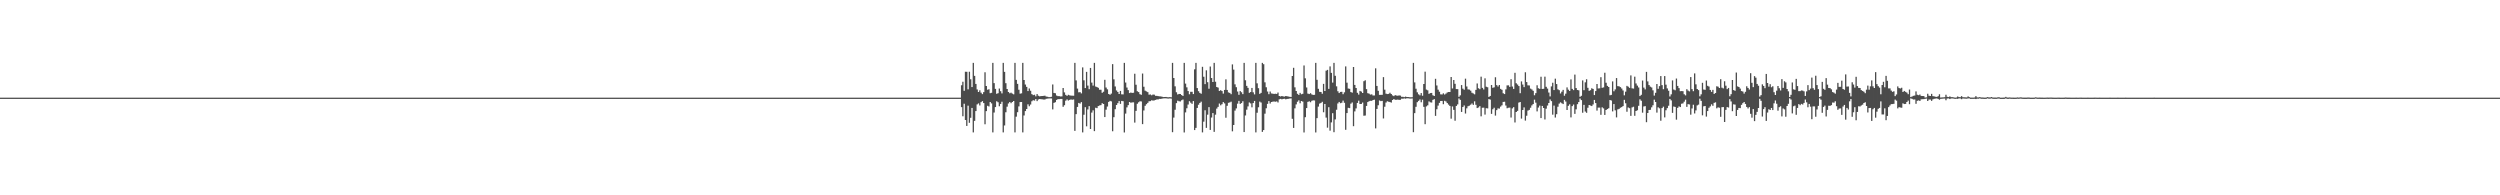 <?xml version="1.0" encoding="UTF-8"?>
<svg xmlns="http://www.w3.org/2000/svg" width="1920" height="150">
  <path d="M0 75.000h1v1.000H0zM1 75.000h1v1.000H1zM2 75.000h1v1.000H2zM3 75.000h1v1.000H3zM4 75.000h1v1.000H4zM5 75.000h1v1.000H5zM6 75.000h1v1.000H6zM7 75.000h1v1.000H7zM8 75.000h1v1.000H8zM9 75.000h1v1.000H9zM10 75.000h1v1.000H10zM11 75.000h1v1.000H11zM12 75.000h1v1.000H12zM13 75.000h1v1.000H13zM14 75.000h1v1.000H14zM15 75.000h1v1.000H15zM16 75.000h1v1.000H16zM17 75.000h1v1.000H17zM18 75.000h1v1.000H18zM19 75.000h1v1.000H19zM20 75.000h1v1.000H20zM21 75.000h1v1.000H21zM22 75.000h1v1.000H22zM23 75.000h1v1.000H23zM24 75.000h1v1.000H24zM25 75.000h1v1.000H25zM26 75.000h1v1.000H26zM27 75.000h1v1.000H27zM28 75.000h1v1.000H28zM29 75.000h1v1.000H29zM30 75.000h1v1.000H30zM31 75.000h1v1.000H31zM32 75.000h1v1.000H32zM33 75.000h1v1.000H33zM34 75.000h1v1.000H34zM35 75.000h1v1.000H35zM36 75.000h1v1.000H36zM37 75.000h1v1.000H37zM38 75.000h1v1.000H38zM39 75.000h1v1.000H39zM40 75.000h1v1.000H40zM41 75.000h1v1.000H41zM42 75.000h1v1.000H42zM43 75.000h1v1.000H43zM44 75.000h1v1.000H44zM45 75.000h1v1.000H45zM46 75.000h1v1.000H46zM47 75.000h1v1.000H47zM48 75.000h1v1.000H48zM49 75.000h1v1.000H49zM50 75.000h1v1.000H50zM51 75.000h1v1.000H51zM52 75.000h1v1.000H52zM53 75.000h1v1.000H53zM54 75.000h1v1.000H54zM55 75.000h1v1.000H55zM56 75.000h1v1.000H56zM57 75.000h1v1.000H57zM58 75.000h1v1.000H58zM59 75.000h1v1.000H59zM60 75.000h1v1.000H60zM61 75.000h1v1.000H61zM62 75.000h1v1.000H62zM63 75.000h1v1.000H63zM64 75.000h1v1.000H64zM65 75.000h1v1.000H65zM66 75.000h1v1.000H66zM67 75.000h1v1.000H67zM68 75.000h1v1.000H68zM69 75.000h1v1.000H69zM70 75.000h1v1.000H70zM71 75.000h1v1.000H71zM72 75.000h1v1.000H72zM73 75.000h1v1.000H73zM74 75.000h1v1.000H74zM75 75.000h1v1.000H75zM76 75.000h1v1.000H76zM77 75.000h1v1.000H77zM78 75.000h1v1.000H78zM79 75.000h1v1.000H79zM80 75.000h1v1.000H80zM81 75.000h1v1.000H81zM82 75.000h1v1.000H82zM83 75.000h1v1.000H83zM84 75.000h1v1.000H84zM85 75.000h1v1.000H85zM86 75.000h1v1.000H86zM87 75.000h1v1.000H87zM88 75.000h1v1.000H88zM89 75.000h1v1.000H89zM90 75.000h1v1.000H90zM91 75.000h1v1.000H91zM92 75.000h1v1.000H92zM93 75.000h1v1.000H93zM94 75.000h1v1.000H94zM95 75.000h1v1.000H95zM96 75.000h1v1.000H96zM97 75.000h1v1.000H97zM98 75.000h1v1.000H98zM99 75.000h1v1.000H99zM100 75.000h1v1.000H100zM101 75.000h1v1.000H101zM102 75.000h1v1.000H102zM103 75.000h1v1.000H103zM104 75.000h1v1.000H104zM105 75.000h1v1.000H105zM106 75.000h1v1.000H106zM107 75.000h1v1.000H107zM108 75.000h1v1.000H108zM109 75.000h1v1.000H109zM110 75.000h1v1.000H110zM111 75.000h1v1.000H111zM112 75.000h1v1.000H112zM113 75.000h1v1.000H113zM114 75.000h1v1.000H114zM115 75.000h1v1.000H115zM116 75.000h1v1.000H116zM117 75.000h1v1.000H117zM118 75.000h1v1.000H118zM119 75.000h1v1.000H119zM120 75.000h1v1.000H120zM121 75.000h1v1.000H121zM122 75.000h1v1.000H122zM123 75.000h1v1.000H123zM124 75.000h1v1.000H124zM125 75.000h1v1.000H125zM126 75.000h1v1.000H126zM127 75.000h1v1.000H127zM128 75.000h1v1.000H128zM129 75.000h1v1.000H129zM130 75.000h1v1.000H130zM131 75.000h1v1.000H131zM132 75.000h1v1.000H132zM133 75.000h1v1.000H133zM134 75.000h1v1.000H134zM135 75.000h1v1.000H135zM136 75.000h1v1.000H136zM137 75.000h1v1.000H137zM138 75.000h1v1.000H138zM139 75.000h1v1.000H139zM140 75.000h1v1.000H140zM141 75.000h1v1.000H141zM142 75.000h1v1.000H142zM143 75.000h1v1.000H143zM144 75.000h1v1.000H144zM145 75.000h1v1.000H145zM146 75.000h1v1.000H146zM147 75.000h1v1.000H147zM148 75.000h1v1.000H148zM149 75.000h1v1.000H149zM150 75.000h1v1.000H150zM151 75.000h1v1.000H151zM152 75.000h1v1.000H152zM153 75.000h1v1.000H153zM154 75.000h1v1.000H154zM155 75.000h1v1.000H155zM156 75.000h1v1.000H156zM157 75.000h1v1.000H157zM158 75.000h1v1.000H158zM159 75.000h1v1.000H159zM160 75.000h1v1.000H160zM161 75.000h1v1.000H161zM162 75.000h1v1.000H162zM163 75.000h1v1.000H163zM164 75.000h1v1.000H164zM165 75.000h1v1.000H165zM166 75.000h1v1.000H166zM167 75.000h1v1.000H167zM168 75.000h1v1.000H168zM169 75.000h1v1.000H169zM170 75.000h1v1.000H170zM171 75.000h1v1.000H171zM172 75.000h1v1.000H172zM173 75.000h1v1.000H173zM174 75.000h1v1.000H174zM175 75.000h1v1.000H175zM176 75.000h1v1.000H176zM177 75.000h1v1.000H177zM178 75.000h1v1.000H178zM179 75.000h1v1.000H179zM180 75.000h1v1.000H180zM181 75.000h1v1.000H181zM182 75.000h1v1.000H182zM183 75.000h1v1.000H183zM184 75.000h1v1.000H184zM185 75.000h1v1.000H185zM186 75.000h1v1.000H186zM187 75.000h1v1.000H187zM188 75.000h1v1.000H188zM189 75.000h1v1.000H189zM190 75.000h1v1.000H190zM191 75.000h1v1.000H191zM192 75.000h1v1.000H192zM193 75.000h1v1.000H193zM194 75.000h1v1.000H194zM195 75.000h1v1.000H195zM196 75.000h1v1.000H196zM197 75.000h1v1.000H197zM198 75.000h1v1.000H198zM199 75.000h1v1.000H199zM200 75.000h1v1.000H200zM201 75.000h1v1.000H201zM202 75.000h1v1.000H202zM203 75.000h1v1.000H203zM204 75.000h1v1.000H204zM205 75.000h1v1.000H205zM206 75.000h1v1.000H206zM207 75.000h1v1.000H207zM208 75.000h1v1.000H208zM209 75.000h1v1.000H209zM210 75.000h1v1.000H210zM211 75.000h1v1.000H211zM212 75.000h1v1.000H212zM213 75.000h1v1.000H213zM214 75.000h1v1.000H214zM215 75.000h1v1.000H215zM216 75.000h1v1.000H216zM217 75.000h1v1.000H217zM218 75.000h1v1.000H218zM219 75.000h1v1.000H219zM220 75.000h1v1.000H220zM221 75.000h1v1.000H221zM222 75.000h1v1.000H222zM223 75.000h1v1.000H223zM224 75.000h1v1.000H224zM225 75.000h1v1.000H225zM226 75.000h1v1.000H226zM227 75.000h1v1.000H227zM228 75.000h1v1.000H228zM229 75.000h1v1.000H229zM230 75.000h1v1.000H230zM231 75.000h1v1.000H231zM232 75.000h1v1.000H232zM233 75.000h1v1.000H233zM234 75.000h1v1.000H234zM235 75.000h1v1.000H235zM236 75.000h1v1.000H236zM237 75.000h1v1.000H237zM238 75.000h1v1.000H238zM239 75.000h1v1.000H239zM240 75.000h1v1.000H240zM241 75.000h1v1.000H241zM242 75.000h1v1.000H242zM243 75.000h1v1.000H243zM244 75.000h1v1.000H244zM245 75.000h1v1.000H245zM246 75.000h1v1.000H246zM247 75.000h1v1.000H247zM248 75.000h1v1.000H248zM249 75.000h1v1.000H249zM250 75.000h1v1.000H250zM251 75.000h1v1.000H251zM252 75.000h1v1.000H252zM253 75.000h1v1.000H253zM254 75.000h1v1.000H254zM255 75.000h1v1.000H255zM256 75.000h1v1.000H256zM257 75.000h1v1.000H257zM258 75.000h1v1.000H258zM259 75.000h1v1.000H259zM260 75.000h1v1.000H260zM261 75.000h1v1.000H261zM262 75.000h1v1.000H262zM263 75.000h1v1.000H263zM264 75.000h1v1.000H264zM265 75.000h1v1.000H265zM266 75.000h1v1.000H266zM267 75.000h1v1.000H267zM268 75.000h1v1.000H268zM269 75.000h1v1.000H269zM270 75.000h1v1.000H270zM271 75.000h1v1.000H271zM272 75.000h1v1.000H272zM273 75.000h1v1.000H273zM274 75.000h1v1.000H274zM275 75.000h1v1.000H275zM276 75.000h1v1.000H276zM277 75.000h1v1.000H277zM278 75.000h1v1.000H278zM279 75.000h1v1.000H279zM280 75.000h1v1.000H280zM281 75.000h1v1.000H281zM282 75.000h1v1.000H282zM283 75.000h1v1.000H283zM284 75.000h1v1.000H284zM285 75.000h1v1.000H285zM286 75.000h1v1.000H286zM287 75.000h1v1.000H287zM288 75.000h1v1.000H288zM289 75.000h1v1.000H289zM290 75.000h1v1.000H290zM291 75.000h1v1.000H291zM292 75.000h1v1.000H292zM293 75.000h1v1.000H293zM294 75.000h1v1.000H294zM295 75.000h1v1.000H295zM296 75.000h1v1.000H296zM297 75.000h1v1.000H297zM298 75.000h1v1.000H298zM299 75.000h1v1.000H299zM300 75.000h1v1.000H300zM301 75.000h1v1.000H301zM302 75.000h1v1.000H302zM303 75.000h1v1.000H303zM304 75.000h1v1.000H304zM305 75.000h1v1.000H305zM306 75.000h1v1.000H306zM307 75.000h1v1.000H307zM308 75.000h1v1.000H308zM309 75.000h1v1.000H309zM310 75.000h1v1.000H310zM311 75.000h1v1.000H311zM312 75.000h1v1.000H312zM313 75.000h1v1.000H313zM314 75.000h1v1.000H314zM315 75.000h1v1.000H315zM316 75.000h1v1.000H316zM317 75.000h1v1.000H317zM318 75.000h1v1.000H318zM319 75.000h1v1.000H319zM320 75.000h1v1.000H320zM321 75.000h1v1.000H321zM322 75.000h1v1.000H322zM323 75.000h1v1.000H323zM324 75.000h1v1.000H324zM325 75.000h1v1.000H325zM326 75.000h1v1.000H326zM327 75.000h1v1.000H327zM328 75.000h1v1.000H328zM329 75.000h1v1.000H329zM330 75.000h1v1.000H330zM331 75.000h1v1.000H331zM332 75.000h1v1.000H332zM333 75.000h1v1.000H333zM334 75.000h1v1.000H334zM335 75.000h1v1.000H335zM336 75.000h1v1.000H336zM337 75.000h1v1.000H337zM338 75.000h1v1.000H338zM339 75.000h1v1.000H339zM340 75.000h1v1.000H340zM341 75.000h1v1.000H341zM342 75.000h1v1.000H342zM343 75.000h1v1.000H343zM344 75.000h1v1.000H344zM345 75.000h1v1.000H345zM346 75.000h1v1.000H346zM347 75.000h1v1.000H347zM348 75.000h1v1.000H348zM349 75.000h1v1.000H349zM350 75.000h1v1.000H350zM351 75.000h1v1.000H351zM352 75.000h1v1.000H352zM353 75.000h1v1.000H353zM354 75.000h1v1.000H354zM355 75.000h1v1.000H355zM356 75.000h1v1.000H356zM357 75.000h1v1.000H357zM358 75.000h1v1.000H358zM359 75.000h1v1.000H359zM360 75.000h1v1.000H360zM361 75.000h1v1.000H361zM362 75.000h1v1.000H362zM363 75.000h1v1.000H363zM364 75.000h1v1.000H364zM365 75.000h1v1.000H365zM366 75.000h1v1.000H366zM367 75.000h1v1.000H367zM368 75.000h1v1.000H368zM369 75.000h1v1.000H369zM370 75.000h1v1.000H370zM371 75.000h1v1.000H371zM372 75.000h1v1.000H372zM373 75.000h1v1.000H373zM374 75.000h1v1.000H374zM375 75.000h1v1.000H375zM376 75.000h1v1.000H376zM377 75.000h1v1.000H377zM378 75.000h1v1.000H378zM379 75.000h1v1.000H379zM380 75.000h1v1.000H380zM381 75.000h1v1.000H381zM382 75.000h1v1.000H382zM383 75.000h1v1.000H383zM384 75.000h1v1.000H384zM385 75.000h1v1.000H385zM386 75.000h1v1.000H386zM387 75.000h1v1.000H387zM388 75.000h1v1.000H388zM389 75.000h1v1.000H389zM390 75.000h1v1.000H390zM391 75.000h1v1.000H391zM392 75.000h1v1.000H392zM393 75.000h1v1.000H393zM394 75.000h1v1.000H394zM395 75.000h1v1.000H395zM396 75.000h1v1.000H396zM397 75.000h1v1.000H397zM398 75.000h1v1.000H398zM399 75.000h1v1.000H399zM400 75.000h1v1.000H400zM401 75.000h1v1.000H401zM402 75.000h1v1.000H402zM403 75.000h1v1.000H403zM404 75.000h1v1.000H404zM405 75.000h1v1.000H405zM406 75.000h1v1.000H406zM407 75.000h1v1.000H407zM408 75.000h1v1.000H408zM409 75.000h1v1.000H409zM410 75.000h1v1.000H410zM411 75.000h1v1.000H411zM412 75.000h1v1.000H412zM413 75.000h1v1.000H413zM414 75.000h1v1.000H414zM415 75.000h1v1.000H415zM416 75.000h1v1.000H416zM417 75.000h1v1.000H417zM418 75.000h1v1.000H418zM419 75.000h1v1.000H419zM420 75.000h1v1.000H420zM421 75.000h1v1.000H421zM422 75.000h1v1.000H422zM423 75.000h1v1.000H423zM424 75.000h1v1.000H424zM425 75.000h1v1.000H425zM426 75.000h1v1.000H426zM427 75.000h1v1.000H427zM428 75.000h1v1.000H428zM429 75.000h1v1.000H429zM430 75.000h1v1.000H430zM431 75.000h1v1.000H431zM432 75.000h1v1.000H432zM433 75.000h1v1.000H433zM434 75.000h1v1.000H434zM435 75.000h1v1.000H435zM436 75.000h1v1.000H436zM437 75.000h1v1.000H437zM438 75.000h1v1.000H438zM439 75.000h1v1.000H439zM440 75.000h1v1.000H440zM441 75.000h1v1.000H441zM442 75.000h1v1.000H442zM443 75.000h1v1.000H443zM444 75.000h1v1.000H444zM445 75.000h1v1.000H445zM446 75.000h1v1.000H446zM447 75.000h1v1.000H447zM448 75.000h1v1.000H448zM449 75.000h1v1.000H449zM450 75.000h1v1.000H450zM451 75.000h1v1.000H451zM452 75.000h1v1.000H452zM453 75.000h1v1.000H453zM454 75.000h1v1.000H454zM455 75.000h1v1.000H455zM456 75.000h1v1.000H456zM457 75.000h1v1.000H457zM458 75.000h1v1.000H458zM459 75.000h1v1.000H459zM460 75.000h1v1.000H460zM461 75.000h1v1.000H461zM462 75.000h1v1.000H462zM463 75.000h1v1.000H463zM464 75.000h1v1.000H464zM465 75.000h1v1.000H465zM466 75.000h1v1.000H466zM467 75.000h1v1.000H467zM468 75.000h1v1.000H468zM469 75.000h1v1.000H469zM470 75.000h1v1.000H470zM471 75.000h1v1.000H471zM472 75.000h1v1.000H472zM473 75.000h1v1.000H473zM474 75.000h1v1.000H474zM475 75.000h1v1.000H475zM476 75.000h1v1.000H476zM477 75.000h1v1.000H477zM478 75.000h1v1.000H478zM479 75.000h1v1.000H479zM480 75.000h1v1.000H480zM481 75.000h1v1.000H481zM482 75.000h1v1.000H482zM483 75.000h1v1.000H483zM484 75.000h1v1.000H484zM485 75.000h1v1.000H485zM486 75.000h1v1.000H486zM487 75.000h1v1.000H487zM488 75.000h1v1.000H488zM489 75.000h1v1.000H489zM490 75.000h1v1.000H490zM491 75.000h1v1.000H491zM492 75.000h1v1.000H492zM493 75.000h1v1.000H493zM494 75.000h1v1.000H494zM495 75.000h1v1.000H495zM496 75.000h1v1.000H496zM497 75.000h1v1.000H497zM498 75.000h1v1.000H498zM499 75.000h1v1.000H499zM500 75.000h1v1.000H500zM501 75.000h1v1.000H501zM502 75.000h1v1.000H502zM503 75.000h1v1.000H503zM504 75.000h1v1.000H504zM505 75.000h1v1.000H505zM506 75.000h1v1.000H506zM507 75.000h1v1.000H507zM508 75.000h1v1.000H508zM509 75.000h1v1.000H509zM510 75.000h1v1.000H510zM511 75.000h1v1.000H511zM512 75.000h1v1.000H512zM513 75.000h1v1.000H513zM514 75.000h1v1.000H514zM515 75.000h1v1.000H515zM516 75.000h1v1.000H516zM517 75.000h1v1.000H517zM518 75.000h1v1.000H518zM519 75.000h1v1.000H519zM520 75.000h1v1.000H520zM521 75.000h1v1.000H521zM522 75.000h1v1.000H522zM523 75.000h1v1.000H523zM524 75.000h1v1.000H524zM525 75.000h1v1.000H525zM526 75.000h1v1.000H526zM527 75.000h1v1.000H527zM528 75.000h1v1.000H528zM529 75.000h1v1.000H529zM530 75.000h1v1.000H530zM531 75.000h1v1.000H531zM532 75.000h1v1.000H532zM533 75.000h1v1.000H533zM534 75.000h1v1.000H534zM535 75.000h1v1.000H535zM536 75.000h1v1.000H536zM537 75.000h1v1.000H537zM538 75.000h1v1.000H538zM539 75.000h1v1.000H539zM540 75.000h1v1.000H540zM541 75.000h1v1.000H541zM542 75.000h1v1.000H542zM543 75.000h1v1.000H543zM544 75.000h1v1.000H544zM545 75.000h1v1.000H545zM546 75.000h1v1.000H546zM547 75.000h1v1.000H547zM548 75.000h1v1.000H548zM549 75.000h1v1.000H549zM550 75.000h1v1.000H550zM551 75.000h1v1.000H551zM552 75.000h1v1.000H552zM553 75.000h1v1.000H553zM554 75.000h1v1.000H554zM555 75.000h1v1.000H555zM556 75.000h1v1.000H556zM557 75.000h1v1.000H557zM558 75.000h1v1.000H558zM559 75.000h1v1.000H559zM560 75.000h1v1.000H560zM561 75.000h1v1.000H561zM562 75.000h1v1.000H562zM563 75.000h1v1.000H563zM564 75.000h1v1.000H564zM565 75.000h1v1.000H565zM566 75.000h1v1.000H566zM567 75.000h1v1.000H567zM568 75.000h1v1.000H568zM569 75.000h1v1.000H569zM570 75.000h1v1.000H570zM571 75.000h1v1.000H571zM572 75.000h1v1.000H572zM573 75.000h1v1.000H573zM574 75.000h1v1.000H574zM575 75.000h1v1.000H575zM576 75.000h1v1.000H576zM577 75.000h1v1.000H577zM578 75.000h1v1.000H578zM579 75.000h1v1.000H579zM580 75.000h1v1.000H580zM581 75.000h1v1.000H581zM582 75.000h1v1.000H582zM583 75.000h1v1.000H583zM584 75.000h1v1.000H584zM585 75.000h1v1.000H585zM586 75.000h1v1.000H586zM587 75.000h1v1.000H587zM588 75.000h1v1.000H588zM589 75.000h1v1.000H589zM590 75.000h1v1.000H590zM591 75.000h1v1.000H591zM592 75.000h1v1.000H592zM593 75.000h1v1.000H593zM594 75.000h1v1.000H594zM595 75.000h1v1.000H595zM596 75.000h1v1.000H596zM597 75.000h1v1.000H597zM598 75.000h1v1.000H598zM599 75.000h1v1.000H599zM600 75.000h1v1.000H600zM601 75.000h1v1.000H601zM602 75.000h1v1.000H602zM603 75.000h1v1.000H603zM604 75.000h1v1.000H604zM605 75.000h1v1.000H605zM606 75.000h1v1.000H606zM607 75.000h1v1.000H607zM608 75.000h1v1.000H608zM609 75.000h1v1.000H609zM610 75.000h1v1.000H610zM611 75.000h1v1.000H611zM612 75.000h1v1.000H612zM613 75.000h1v1.000H613zM614 75.000h1v1.000H614zM615 75.000h1v1.000H615zM616 75.000h1v1.000H616zM617 75.000h1v1.000H617zM618 75.000h1v1.000H618zM619 75.000h1v1.000H619zM620 75.000h1v1.000H620zM621 75.000h1v1.000H621zM622 75.000h1v1.000H622zM623 75.000h1v1.000H623zM624 75.000h1v1.000H624zM625 75.000h1v1.000H625zM626 75.000h1v1.000H626zM627 75.000h1v1.000H627zM628 75.000h1v1.000H628zM629 75.000h1v1.000H629zM630 75.000h1v1.000H630zM631 75.000h1v1.000H631zM632 75.000h1v1.000H632zM633 75.000h1v1.000H633zM634 75.000h1v1.000H634zM635 75.000h1v1.000H635zM636 75.000h1v1.000H636zM637 75.000h1v1.000H637zM638 75.000h1v1.000H638zM639 75.000h1v1.000H639zM640 75.000h1v1.000H640zM641 75.000h1v1.000H641zM642 75.000h1v1.000H642zM643 75.000h1v1.000H643zM644 75.000h1v1.000H644zM645 75.000h1v1.000H645zM646 75.000h1v1.000H646zM647 75.000h1v1.000H647zM648 75.000h1v1.000H648zM649 75.000h1v1.000H649zM650 75.000h1v1.000H650zM651 75.000h1v1.000H651zM652 75.000h1v1.000H652zM653 75.000h1v1.000H653zM654 75.000h1v1.000H654zM655 75.000h1v1.000H655zM656 75.000h1v1.000H656zM657 75.000h1v1.000H657zM658 75.000h1v1.000H658zM659 75.000h1v1.000H659zM660 75.000h1v1.000H660zM661 75.000h1v1.000H661zM662 75.000h1v1.000H662zM663 75.000h1v1.000H663zM664 75.000h1v1.000H664zM665 75.000h1v1.000H665zM666 75.000h1v1.000H666zM667 75.000h1v1.000H667zM668 75.000h1v1.000H668zM669 75.000h1v1.000H669zM670 75.000h1v1.000H670zM671 75.000h1v1.000H671zM672 75.000h1v1.000H672zM673 75.000h1v1.000H673zM674 75.000h1v1.000H674zM675 75.000h1v1.000H675zM676 75.000h1v1.000H676zM677 75.000h1v1.000H677zM678 75.000h1v1.000H678zM679 75.000h1v1.000H679zM680 75.000h1v1.000H680zM681 75.000h1v1.000H681zM682 75.000h1v1.000H682zM683 75.000h1v1.000H683zM684 75.000h1v1.000H684zM685 75.000h1v1.000H685zM686 75.000h1v1.000H686zM687 75.000h1v1.000H687zM688 75.000h1v1.000H688zM689 75.000h1v1.000H689zM690 75.000h1v1.000H690zM691 75.000h1v1.000H691zM692 75.000h1v1.000H692zM693 75.000h1v1.000H693zM694 75.000h1v1.000H694zM695 75.000h1v1.000H695zM696 75.000h1v1.000H696zM697 75.000h1v1.000H697zM698 75.000h1v1.000H698zM699 75.000h1v1.000H699zM700 75.000h1v1.000H700zM701 75.000h1v1.000H701zM702 75.000h1v1.000H702zM703 75.000h1v1.000H703zM704 75.000h1v1.000H704zM705 75.000h1v1.000H705zM706 75.000h1v1.000H706zM707 75.000h1v1.000H707zM708 75.000h1v1.000H708zM709 75.000h1v1.000H709zM710 75.000h1v1.000H710zM711 75.000h1v1.000H711zM712 75.000h1v1.000H712zM713 75.000h1v1.000H713zM714 75.000h1v1.000H714zM715 75.000h1v1.000H715zM716 75.000h1v1.000H716zM717 75.000h1v1.000H717zM718 75.000h1v1.000H718zM719 75.000h1v1.000H719zM720 75.000h1v1.000H720zM721 75.000h1v1.000H721zM722 75.000h1v1.000H722zM723 75.000h1v1.000H723zM724 75.000h1v1.000H724zM725 75.000h1v1.000H725zM726 75.000h1v1.000H726zM727 75.000h1v1.000H727zM728 75.000h1v1.000H728zM729 75.000h1v1.000H729zM730 75.000h1v1.000H730zM731 75.000h1v1.000H731zM732 75.000h1v1.000H732zM733 75.000h1v1.000H733zM734 75.000h1v1.000H734zM735 75.000h1v1.000H735zM736 75.000h1v1.000H736zM737 75.000h1v1.000H737zM738 65.506h1v16.794H738zM739 62.791h1v26.503H739zM740 69.715h1v9.950H740zM741 55.099h1v37.078H741zM742 55.118h1v41.609H742zM743 68.627h1v12.538H743zM744 55.104h1v39.207H744zM745 60.863h1v29.611H745zM746 66.854h1v16.043H746zM747 48.293h1v53.409H747zM748 58.284h1v34.565H748zM749 64.442h1v20.872H749zM750 68.725h1v11.474H750zM751 70.639h1v8.794H751zM752 69.365h1v11.649H752zM753 71.152h1v7.311H753zM754 72.289h1v5.404H754zM755 70.739h1v8.436H755zM756 55.476h1v39.947H756zM757 66.069h1v19.305H757zM758 68.910h1v12.365H758zM759 68.565h1v13.183H759zM760 71.553h1v6.778H760zM761 71.278h1v8.154H761zM762 48.293h1v53.414H762zM763 63.859h1v22.553H763zM764 68.231h1v14.014H764zM765 72.052h1v5.729H765zM766 71.600h1v6.943H766zM767 67.987h1v13.637H767zM768 70.031h1v9.800H768zM769 71.720h1v6.434H769zM770 48.295h1v53.402H770zM771 55.180h1v41.186H771zM772 63.881h1v22.335H772zM773 68.338h1v13.597H773zM774 70.638h1v8.809H774zM775 71.612h1v6.723H775zM776 71.162h1v8.076H776zM777 71.869h1v6.460H777zM778 72.434h1v5.154H778zM779 48.302h1v53.397H779zM780 61.355h1v28.234H780zM781 64.421h1v21.757H781zM782 68.907h1v12.799H782zM783 71.942h1v6.421H783zM784 71.659h1v6.700H784zM785 48.293h1v53.404H785zM786 61.454h1v27.212H786zM787 64.912h1v20.391H787zM788 66.735h1v16.976H788zM789 69.956h1v10.162H789zM790 67.923h1v13.696H790zM791 69.709h1v10.554H791zM792 72.308h1v5.487H792zM793 73.066h1v3.865H793zM794 72.765h1v4.502H794zM795 73.982h1v2.101H795zM796 72.239h1v5.426H796zM797 73.533h1v2.856H797zM798 73.962h1v2.054H798zM799 73.797h1v2.397H799zM800 73.736h1v2.526H800zM801 73.611h1v2.807H801zM802 73.465h1v2.994H802zM803 74.129h1v1.738H803zM804 74.267h1v1.478H804zM805 74.617h1v1.000H805zM806 74.594h1v1.000H806zM807 74.368h1v1.241H807zM808 64.856h1v19.147H808zM809 71.389h1v7.589H809zM810 71.640h1v6.863H810zM811 73.381h1v3.391H811zM812 73.849h1v2.287H812zM813 73.807h1v2.348H813zM814 74.092h1v1.911H814zM815 74.016h1v1.970H815zM816 67.592h1v14.424H816zM817 70.976h1v9.804H817zM818 72.844h1v4.450H818zM819 73.610h1v2.715H819zM820 72.813h1v4.413H820zM821 73.226h1v3.454H821zM822 73.428h1v2.976H822zM823 73.478h1v3.111H823zM824 73.521h1v2.890H824zM825 48.293h1v52.237H825zM826 61.760h1v25.882H826zM827 68.027h1v14.116H827zM828 70.927h1v8.145H828zM829 70.734h1v8.817H829zM830 71.753h1v6.688H830zM831 51.769h1v49.939H831zM832 61.670h1v26.435H832zM833 67.614h1v14.730H833zM834 55.191h1v41.807H834zM835 65.731h1v18.328H835zM836 68.506h1v13.023H836zM837 52.193h1v46.894H837zM838 63.417h1v23.079H838zM839 65.741h1v18.975H839zM840 48.299h1v52.418H840zM841 66.459h1v16.273H841zM842 66.872h1v16.149H842zM843 67.454h1v14.000H843zM844 68.927h1v12.080H844zM845 68.921h1v11.827H845zM846 71.256h1v8.000H846zM847 70.429h1v9.438H847zM848 61.268h1v28.628H848zM849 67.217h1v16.998H849zM850 68.591h1v13.236H850zM851 72.215h1v6.075H851zM852 72.744h1v4.732H852zM853 71.869h1v6.026H853zM854 49.268h1v51.545H854zM855 60.906h1v29.120H855zM856 66.427h1v17.423H856zM857 69.480h1v11.156H857zM858 70.609h1v8.626H858zM859 72.194h1v5.421H859zM860 69.835h1v9.946H860zM861 72.429h1v5.063H861zM862 72.481h1v5.227H862zM863 48.293h1v53.418H863zM864 63.372h1v23.881H864zM865 67.205h1v15.277H865zM866 69.217h1v11.526H866zM867 71.478h1v6.876H867zM868 71.072h1v7.843H868zM869 71.358h1v7.303H869zM870 71.205h1v7.396H870zM871 56.629h1v37.545H871zM872 65.088h1v20.068H872zM873 70.090h1v9.597H873zM874 70.732h1v7.815H874zM875 72.325h1v5.423H875zM876 72.791h1v5.158H876zM877 56.448h1v38.891H877zM878 66.617h1v18.222H878zM879 69.610h1v11.646H879zM880 70.189h1v9.835H880zM881 70.767h1v8.248H881zM882 72.693h1v5.072H882zM883 72.537h1v5.132H883zM884 73.184h1v3.815H884zM885 72.579h1v4.690H885zM886 72.718h1v4.364H886zM887 73.568h1v3.171H887zM888 73.620h1v2.721H888zM889 73.817h1v2.536H889zM890 73.967h1v1.960H890zM891 74.023h1v1.941H891zM892 74.285h1v1.448H892zM893 74.553h1v1.000H893zM894 74.510h1v1.000H894zM895 74.461h1v1.038H895zM896 74.667h1v1.000H896zM897 74.724h1v1.000H897zM898 74.569h1v1.000H898zM899 74.707h1v1.000H899zM900 48.296h1v53.210H900zM901 59.886h1v30.428H901zM902 66.288h1v17.968H902zM903 70.860h1v8.322H903zM904 72.542h1v4.790H904zM905 72.164h1v5.608H905zM906 72.212h1v5.733H906zM907 73.034h1v3.984H907zM908 73.664h1v2.762H908zM909 48.291h1v53.420H909zM910 64.219h1v22.122H910zM911 67.067h1v16.095H911zM912 69.917h1v10.388H912zM913 72.382h1v5.326H913zM914 70.528h1v8.345H914zM915 70.485h1v9.281H915zM916 72.243h1v5.386H916zM917 53.256h1v46.653H917zM918 48.294h1v49.922H918zM919 67.617h1v15.291H919zM920 70.055h1v10.374H920zM921 71.302h1v7.740H921zM922 71.969h1v6.117H922zM923 51.286h1v50.420H923zM924 58.953h1v34.504H924zM925 64.635h1v20.036H925zM926 54.033h1v44.176H926zM927 63.105h1v24.979H927zM928 68.131h1v14.142H928zM929 51.107h1v48.662H929zM930 59.895h1v30.367H930zM931 63.001h1v23.817H931zM932 48.287h1v53.000H932zM933 62.793h1v25.286H933zM934 66.831h1v16.600H934zM935 67.254h1v14.808H935zM936 69.821h1v9.682H936zM937 69.266h1v11.654H937zM938 69.946h1v10.061H938zM939 71.867h1v6.545H939zM940 69.090h1v10.331H940zM941 60.934h1v29.479H941zM942 69.081h1v12.156H942zM943 70.981h1v7.946H943zM944 71.393h1v7.260H944zM945 72.362h1v5.730H945zM946 49.473h1v51.380H946zM947 53.466h1v42.544H947zM948 64.779h1v20.188H948zM949 66.994h1v16.280H949zM950 70.300h1v9.304H950zM951 72.786h1v4.681H951zM952 69.917h1v9.904H952zM953 70.882h1v8.270H953zM954 72.291h1v5.478H954zM955 48.297h1v53.122H955zM956 61.654h1v27.042H956zM957 65.939h1v18.309H957zM958 67.507h1v14.197H958zM959 71.257h1v7.430H959zM960 70.710h1v8.711H960zM961 67.524h1v14.916H961zM962 70.908h1v8.246H962zM963 72.508h1v4.995H963zM964 48.293h1v53.411H964zM965 63.998h1v22.606H965zM966 67.747h1v14.637H966zM967 72.087h1v5.957H967zM968 71.309h1v7.446H968zM969 48.293h1v52.968H969zM970 49.325h1v50.576H970zM971 63.213h1v24.064H971zM972 67.038h1v16.119H972zM973 70.275h1v9.483H973zM974 72.333h1v5.273H974zM975 70.320h1v9.183H975zM976 71.782h1v6.544H976zM977 71.926h1v6.154H977zM978 72.159h1v5.765H978zM979 71.977h1v6.145H979zM980 72.135h1v5.744H980zM981 71.055h1v7.638H981zM982 73.723h1v2.580H982zM983 74.084h1v1.839H983zM984 73.739h1v2.546H984zM985 74.022h1v1.979H985zM986 74.184h1v1.643H986zM987 73.750h1v2.523H987zM988 73.954h1v2.049H988zM989 74.137h1v1.727H989zM990 74.322h1v1.355H990zM991 74.434h1v1.133H991zM992 58.389h1v32.875H992zM993 52.051h1v46.200H993zM994 67.062h1v16.142H994zM995 69.864h1v10.313H995zM996 72.053h1v6.078H996zM997 72.918h1v4.141H997zM998 71.301h1v8.024H998zM999 72.397h1v5.190H999zM1000 72.022h1v6.004H1000zM1001 50.252h1v51.458H1001zM1002 60.146h1v29.862H1002zM1003 67.198h1v15.820H1003zM1004 71.886h1v6.363H1004zM1005 72.262h1v5.507H1005zM1006 71.573h1v6.976H1006zM1007 72.507h1v4.896H1007zM1008 72.934h1v4.132H1008zM1009 72.821h1v4.343H1009zM1010 48.299h1v53.409H1010zM1011 61.290h1v29.430H1011zM1012 68.218h1v13.669H1012zM1013 70.494h1v9.049H1013zM1014 70.679h1v8.374H1014zM1015 71.970h1v6.189H1015zM1016 64.399h1v21.843H1016zM1017 69.913h1v9.958H1017zM1018 54.274h1v36.031H1018zM1019 53.649h1v44.375H1019zM1020 68.242h1v14.069H1020zM1021 51.019h1v49.315H1021zM1022 55.957h1v38.043H1022zM1023 63.460h1v23.479H1023zM1024 48.286h1v53.239H1024zM1025 58.210h1v33.507H1025zM1026 66.300h1v17.994H1026zM1027 70.084h1v9.403H1027zM1028 71.457h1v6.842H1028zM1029 70.619h1v8.645H1029zM1030 70.494h1v8.419H1030zM1031 72.361h1v4.910H1031zM1032 70.887h1v8.078H1032zM1033 50.982h1v48.708H1033zM1034 63.485h1v23.354H1034zM1035 67.971h1v14.810H1035zM1036 68.205h1v14.828H1036zM1037 70.731h1v8.877H1037zM1038 71.187h1v7.526H1038zM1039 51.439h1v45.460H1039zM1040 65.205h1v20.330H1040zM1041 67.570h1v15.703H1041zM1042 71.293h1v7.745H1042zM1043 72.647h1v4.675H1043zM1044 69.836h1v10.039H1044zM1045 70.330h1v9.490H1045zM1046 71.411h1v7.316H1046zM1047 62.351h1v26.546H1047zM1048 61.625h1v27.121H1048zM1049 68.462h1v12.894H1049zM1050 71.583h1v6.794H1050zM1051 71.949h1v5.771H1051zM1052 72.666h1v4.759H1052zM1053 72.444h1v5.017H1053zM1054 73.320h1v3.486H1054zM1055 73.322h1v3.217H1055zM1056 52.457h1v46.165H1056zM1057 65.987h1v17.654H1057zM1058 69.716h1v11.129H1058zM1059 72.844h1v4.328H1059zM1060 72.833h1v4.824H1060zM1061 72.814h1v4.660H1061zM1062 59.214h1v31.775H1062zM1063 68.845h1v13.148H1063zM1064 71.949h1v6.785H1064zM1065 72.250h1v5.528H1065zM1066 72.070h1v6.080H1066zM1067 71.223h1v7.148H1067zM1068 72.171h1v6.644H1068zM1069 73.283h1v3.513H1069zM1070 73.832h1v2.274H1070zM1071 73.069h1v3.590H1071zM1072 73.385h1v3.263H1072zM1073 73.530h1v2.957H1073zM1074 73.261h1v3.423H1074zM1075 73.406h1v3.217H1075zM1076 74.335h1v1.431H1076zM1077 74.336h1v1.479H1077zM1078 74.584h1v1.000H1078zM1079 74.185h1v1.575H1079zM1080 74.481h1v1.000H1080zM1081 74.497h1v1.000H1081zM1082 74.667h1v1.000H1082zM1083 74.717h1v1.000H1083zM1084 74.636h1v1.000H1084zM1085 48.293h1v53.233H1085zM1086 63.280h1v23.623H1086zM1087 68.156h1v13.842H1087zM1088 70.921h1v7.584H1088zM1089 72.466h1v5.021H1089zM1090 73.201h1v3.208H1090zM1091 71.467h1v7.085H1091zM1092 73.546h1v2.977H1092zM1093 64.508h1v17.540H1093zM1094 55.060h1v40.339H1094zM1095 68.835h1v12.892H1095zM1096 69.389h1v11.484H1096zM1097 72.067h1v5.783H1097zM1098 71.451h1v7.161H1098zM1099 71.352h1v7.379H1099zM1100 73.156h1v3.519H1100zM1101 73.727h1v2.418H1101zM1102 60.518h1v28.485H1102zM1103 65.633h1v18.307H1103zM1104 68.885h1v12.194H1104zM1105 70.447h1v8.543H1105zM1106 72.470h1v5.105H1106zM1107 72.540h1v5.001H1107zM1108 71.697h1v8.350H1108zM1109 72.583h1v4.842H1109zM1110 71.866h1v6.039H1110zM1111 70.995h1v8.158H1111zM1112 70.646h1v9.680H1112zM1113 70.649h1v10.684H1113zM1114 59.126h1v32.023H1114zM1115 67.947h1v13.808H1115zM1116 61.433h1v22.932H1116zM1117 64.377h1v28.325H1117zM1118 68.425h1v12.957H1118zM1119 68.433h1v11.732H1119zM1120 74.339h1v1.303H1120zM1121 73.209h1v3.476H1121zM1122 65.349h1v20.635H1122zM1123 68.082h1v14.089H1123zM1124 68.923h1v12.067H1124zM1125 60.415h1v26.767H1125zM1126 66.392h1v16.819H1126zM1127 68.675h1v12.865H1127zM1128 68.803h1v12.365H1128zM1129 69.620h1v10.741H1129zM1130 71.221h1v8.252H1130zM1131 71.758h1v8.778H1131zM1132 72.471h1v5.368H1132zM1133 69.014h1v11.482H1133zM1134 64.096h1v18.916H1134zM1135 67.769h1v14.753H1135zM1136 68.491h1v13.004H1136zM1137 58.885h1v30.475H1137zM1138 67.479h1v15.282H1138zM1139 68.686h1v14.028H1139zM1140 60.139h1v27.867H1140zM1141 66.617h1v16.476H1141zM1142 67.026h1v16.235H1142zM1143 74.435h1v1.651H1143zM1144 73.700h1v2.790H1144zM1145 65.275h1v22.185H1145zM1146 67.456h1v16.452H1146zM1147 67.065h1v15.691H1147zM1148 59.363h1v29.412H1148zM1149 65.384h1v19.220H1149zM1150 66.474h1v16.757H1150zM1151 65.265h1v18.146H1151zM1152 68.257h1v13.633H1152zM1153 68.979h1v11.922H1153zM1154 71.607h1v6.658H1154zM1155 72.261h1v5.878H1155zM1156 68.672h1v12.352H1156zM1157 65.588h1v17.579H1157zM1158 65.544h1v17.218H1158zM1159 66.694h1v15.945H1159zM1160 60.815h1v29.448H1160zM1161 66.476h1v16.757H1161zM1162 68.305h1v13.959H1162zM1163 55.918h1v38.146H1163zM1164 63.950h1v22.057H1164zM1165 64.908h1v20.216H1165zM1166 66.088h1v12.696H1166zM1167 71.589h1v6.746H1167zM1168 62.500h1v28.590H1168zM1169 64.938h1v19.532H1169zM1170 66.934h1v15.562H1170zM1171 55.508h1v37.123H1171zM1172 63.048h1v25.834H1172zM1173 65.555h1v19.381H1173zM1174 65.654h1v18.701H1174zM1175 68.060h1v14.668H1175zM1176 68.728h1v12.224H1176zM1177 69.747h1v10.201H1177zM1178 73.157h1v3.407H1178zM1179 71.531h1v7.292H1179zM1180 65.499h1v20.039H1180zM1181 67.808h1v14.780H1181zM1182 68.261h1v12.863H1182zM1183 58.944h1v31.733H1183zM1184 68.295h1v13.087H1184zM1185 68.197h1v14.724H1185zM1186 58.896h1v32.829H1186zM1187 66.663h1v16.783H1187zM1188 68.037h1v13.010H1188zM1189 71.042h1v8.071H1189zM1190 74.018h1v2.383H1190zM1191 66.329h1v11.351H1191zM1192 63.527h1v24.550H1192zM1193 69.176h1v11.903H1193zM1194 60.423h1v29.827H1194zM1195 64.542h1v23.158H1195zM1196 68.624h1v13.347H1196zM1197 69.252h1v10.306H1197zM1198 71.758h1v6.825H1198zM1199 70.403h1v8.899H1199zM1200 69.017h1v10.899H1200zM1201 73.529h1v3.145H1201zM1202 71.943h1v6.016H1202zM1203 67.140h1v17.337H1203zM1204 68.873h1v12.402H1204zM1205 69.843h1v10.282H1205zM1206 60.963h1v29.219H1206zM1207 68.257h1v13.250H1207zM1208 69.242h1v11.036H1208zM1209 57.298h1v30.137H1209zM1210 67.629h1v16.337H1210zM1211 69.111h1v10.927H1211zM1212 69.381h1v9.029H1212zM1213 74.322h1v1.328H1213zM1214 73.565h1v3.326H1214zM1215 61.723h1v24.879H1215zM1216 69.264h1v11.291H1216zM1217 63.215h1v22.466H1217zM1218 60.895h1v25.756H1218zM1219 67.429h1v15.289H1219zM1220 69.797h1v10.852H1220zM1221 69.293h1v11.767H1221zM1222 67.787h1v13.669H1222zM1223 68.321h1v11.887H1223zM1224 73.024h1v3.738H1224zM1225 69.957h1v9.217H1225zM1226 64.524h1v20.393H1226zM1227 67.927h1v14.727H1227zM1228 67.826h1v14.820H1228zM1229 59.288h1v28.869H1229zM1230 67.420h1v15.005H1230zM1231 67.116h1v16.121H1231zM1232 55.840h1v32.412H1232zM1233 63.520h1v20.970H1233zM1234 65.922h1v17.861H1234zM1235 66.838h1v16.297H1235zM1236 73.140h1v3.650H1236zM1237 72.836h1v4.350H1237zM1238 62.532h1v22.998H1238zM1239 70.081h1v9.837H1239zM1240 68.682h1v16.044H1240zM1241 59.965h1v30.214H1241zM1242 66.149h1v17.852H1242zM1243 66.278h1v17.334H1243zM1244 66.916h1v15.840H1244zM1245 68.008h1v14.245H1245zM1246 69.483h1v11.959H1246zM1247 73.207h1v3.466H1247zM1248 70.401h1v8.892H1248zM1249 65.921h1v19.915H1249zM1250 66.586h1v15.969H1250zM1251 67.485h1v15.596H1251zM1252 57.895h1v31.083H1252zM1253 67.860h1v14.623H1253zM1254 68.032h1v13.921H1254zM1255 58.889h1v30.060H1255zM1256 64.094h1v21.177H1256zM1257 65.747h1v18.930H1257zM1258 67.197h1v14.063H1258zM1259 73.799h1v2.481H1259zM1260 72.828h1v4.516H1260zM1261 61.863h1v24.685H1261zM1262 67.278h1v14.500H1262zM1263 68.642h1v12.843H1263zM1264 55.203h1v38.628H1264zM1265 62.495h1v24.282H1265zM1266 65.314h1v19.142H1266zM1267 66.571h1v17.756H1267zM1268 67.175h1v15.249H1268zM1269 69.389h1v11.445H1269zM1270 73.435h1v3.096H1270zM1271 71.286h1v7.071H1271zM1272 64.491h1v22.004H1272zM1273 68.193h1v14.248H1273zM1274 66.149h1v17.031H1274zM1275 58.400h1v34.344H1275zM1276 65.391h1v17.595H1276zM1277 68.500h1v13.398H1277zM1278 58.401h1v31.771H1278zM1279 65.030h1v19.658H1279zM1280 67.875h1v15.159H1280zM1281 69.680h1v11.513H1281zM1282 74.081h1v1.878H1282zM1283 72.469h1v4.660H1283zM1284 61.752h1v24.908H1284zM1285 68.754h1v13.059H1285zM1286 69.323h1v12.779H1286zM1287 60.304h1v31.622H1287zM1288 65.993h1v16.834H1288zM1289 67.664h1v14.031H1289zM1290 70.064h1v12.166H1290zM1291 69.957h1v9.704H1291zM1292 70.046h1v9.359H1292zM1293 72.372h1v5.725H1293zM1294 73.272h1v3.261H1294zM1295 68.515h1v13.565H1295zM1296 69.571h1v10.379H1296zM1297 70.211h1v10.033H1297zM1298 59.195h1v28.845H1298zM1299 68.456h1v14.831H1299zM1300 70.049h1v10.390H1300zM1301 56.353h1v30.791H1301zM1302 64.750h1v20.040H1302zM1303 68.359h1v12.573H1303zM1304 69.198h1v11.139H1304zM1305 73.958h1v1.835H1305zM1306 72.440h1v5.045H1306zM1307 63.566h1v25.033H1307zM1308 68.763h1v12.901H1308zM1309 68.954h1v12.440H1309zM1310 61.854h1v27.709H1310zM1311 65.902h1v19.379H1311zM1312 66.449h1v16.334H1312zM1313 69.067h1v12.655H1313zM1314 70.563h1v9.545H1314zM1315 69.039h1v12.208H1315zM1316 72.163h1v6.838H1316zM1317 71.448h1v7.131H1317zM1318 66.247h1v16.930H1318zM1319 66.565h1v15.892H1319zM1320 67.605h1v15.122H1320zM1321 60.822h1v28.899H1321zM1322 67.324h1v15.028H1322zM1323 67.899h1v14.306H1323zM1324 62.405h1v31.285H1324zM1325 65.815h1v18.562H1325zM1326 68.459h1v13.788H1326zM1327 67.550h1v15.013H1327zM1328 73.919h1v2.208H1328zM1329 72.362h1v5.543H1329zM1330 61.437h1v23.985H1330zM1331 69.147h1v10.993H1331zM1332 69.726h1v10.610H1332zM1333 55.727h1v33.340H1333zM1334 66.336h1v18.118H1334zM1335 66.816h1v16.087H1335zM1336 68.034h1v14.990H1336zM1337 69.954h1v10.574H1337zM1338 70.307h1v8.931H1338zM1339 71.886h1v6.464H1339zM1340 70.483h1v9.315H1340zM1341 66.276h1v15.855H1341zM1342 67.508h1v15.803H1342zM1343 68.757h1v13.523H1343zM1344 56.197h1v31.219H1344zM1345 63.607h1v26.745H1345zM1346 66.938h1v16.821H1346zM1347 58.447h1v34.605H1347zM1348 59.644h1v28.576H1348zM1349 64.458h1v21.468H1349zM1350 65.839h1v17.090H1350zM1351 74.180h1v1.678H1351zM1352 73.084h1v4.317H1352zM1353 64.763h1v24.719H1353zM1354 65.983h1v17.840H1354zM1355 67.749h1v14.586H1355zM1356 56.769h1v36.104H1356zM1357 63.733h1v22.687H1357zM1358 66.542h1v17.359H1358zM1359 64.641h1v19.854H1359zM1360 67.022h1v15.896H1360zM1361 66.262h1v18.267H1361zM1362 70.834h1v8.509H1362zM1363 72.938h1v4.211H1363zM1364 69.622h1v10.036H1364zM1365 66.047h1v18.934H1365zM1366 67.769h1v14.548H1366zM1367 69.483h1v12.143H1367zM1368 60.782h1v28.631H1368zM1369 67.477h1v15.812H1369zM1370 62.404h1v21.628H1370zM1371 63.292h1v26.370H1371zM1372 68.355h1v13.038H1372zM1373 70.133h1v9.599H1373zM1374 74.515h1v1.000H1374zM1375 72.825h1v3.640H1375zM1376 63.313h1v23.795H1376zM1377 68.594h1v13.022H1377zM1378 68.973h1v12.124H1378zM1379 60.552h1v27.609H1379zM1380 66.108h1v16.774H1380zM1381 70.005h1v9.924H1381zM1382 70.012h1v10.772H1382zM1383 69.420h1v10.333H1383zM1384 69.590h1v10.679H1384zM1385 70.129h1v8.923H1385zM1386 73.686h1v2.730H1386zM1387 70.180h1v8.426H1387zM1388 65.357h1v17.011H1388zM1389 69.210h1v10.607H1389zM1390 68.021h1v13.891H1390zM1391 59.594h1v31.949H1391zM1392 67.756h1v13.983H1392zM1393 68.968h1v12.741H1393zM1394 58.164h1v31.494H1394zM1395 65.350h1v18.710H1395zM1396 68.453h1v12.828H1396zM1397 74.534h1v1.000H1397zM1398 73.915h1v2.618H1398zM1399 62.879h1v23.727H1399zM1400 68.190h1v13.913H1400zM1401 68.977h1v12.106H1401zM1402 59.982h1v29.438H1402zM1403 65.029h1v19.336H1403zM1404 67.602h1v13.599H1404zM1405 67.697h1v13.608H1405zM1406 68.595h1v12.131H1406zM1407 70.704h1v8.025H1407zM1408 71.173h1v7.685H1408zM1409 71.950h1v5.839H1409zM1410 68.795h1v12.782H1410zM1411 63.661h1v20.667H1411zM1412 66.692h1v16.649H1412zM1413 66.667h1v16.570H1413zM1414 61.938h1v26.302H1414zM1415 68.347h1v13.464H1415zM1416 68.916h1v11.678H1416zM1417 57.114h1v34.785H1417zM1418 66.500h1v16.379H1418zM1419 66.380h1v17.728H1419zM1420 71.298h1v6.530H1420zM1421 74.024h1v2.034H1421zM1422 63.161h1v26.537H1422zM1423 64.901h1v21.332H1423zM1424 67.294h1v15.038H1424zM1425 58.985h1v33.369H1425zM1426 66.074h1v19.877H1426zM1427 67.483h1v14.154H1427zM1428 67.567h1v14.207H1428zM1429 69.222h1v11.773H1429zM1430 69.821h1v10.581H1430zM1431 70.442h1v8.656H1431zM1432 71.595h1v6.962H1432zM1433 68.887h1v12.507H1433zM1434 65.717h1v20.633H1434zM1435 68.850h1v14.168H1435zM1436 66.297h1v16.586H1436zM1437 61.730h1v31.171H1437zM1438 66.281h1v17.615H1438zM1439 67.586h1v15.287H1439zM1440 55.410h1v34.939H1440zM1441 64.592h1v21.167H1441zM1442 66.180h1v17.403H1442zM1443 67.290h1v15.578H1443zM1444 72.411h1v5.448H1444zM1445 65.256h1v22.665H1445zM1446 62.810h1v25.106H1446zM1447 67.027h1v16.172H1447zM1448 58.267h1v34.046H1448zM1449 62.070h1v26.963H1449zM1450 67.871h1v14.407H1450zM1451 67.899h1v13.115H1451zM1452 69.607h1v10.363H1452zM1453 70.543h1v9.392H1453zM1454 70.077h1v9.654H1454zM1455 73.805h1v2.675H1455zM1456 72.570h1v4.740H1456zM1457 66.337h1v16.906H1457zM1458 67.630h1v14.673H1458zM1459 67.933h1v14.644H1459zM1460 67.379h1v15.344H1460zM1461 70.665h1v8.696H1461zM1462 69.840h1v10.101H1462zM1463 70.514h1v9.307H1463zM1464 71.117h1v7.238H1464zM1465 72.366h1v4.914H1465zM1466 68.747h1v11.302H1466zM1467 74.572h1v1.000H1467zM1468 74.087h1v1.852H1468zM1469 73.566h1v2.853H1469zM1470 73.375h1v3.006H1470zM1471 70.191h1v9.506H1471zM1472 72.741h1v4.669H1472zM1473 73.098h1v4.018H1473zM1474 72.585h1v4.942H1474zM1475 73.656h1v2.648H1475zM1476 73.724h1v2.447H1476zM1477 73.801h1v2.319H1477zM1478 74.931h1v1.000H1478zM1479 74.730h1v1.000H1479zM1480 72.008h1v5.546H1480zM1481 73.503h1v2.915H1481zM1482 73.748h1v2.672H1482zM1483 72.101h1v5.387H1483zM1484 73.820h1v2.446H1484zM1485 74.014h1v1.887H1485zM1486 74.304h1v1.420H1486zM1487 74.423h1v1.146H1487zM1488 73.887h1v2.108H1488zM1489 72.393h1v4.183H1489zM1490 74.929h1v1.000H1490zM1491 74.823h1v1.000H1491zM1492 74.751h1v1.000H1492zM1493 74.661h1v1.000H1493zM1494 72.755h1v4.253H1494zM1495 74.319h1v1.330H1495zM1496 74.551h1v1.000H1496zM1497 74.015h1v2.044H1497zM1498 74.620h1v1.000H1498zM1499 74.605h1v1.000H1499zM1500 74.748h1v1.000H1500zM1501 74.989h1v1.000H1501zM1502 74.849h1v1.000H1502zM1503 74.066h1v1.884H1503zM1504 74.559h1v1.000H1504zM1505 74.645h1v1.000H1505zM1506 73.822h1v2.358H1506zM1507 74.638h1v1.000H1507zM1508 74.708h1v1.000H1508zM1509 74.769h1v1.000H1509zM1510 74.823h1v1.000H1510zM1511 74.056h1v1.533H1511zM1512 74.582h1v1.047H1512zM1513 74.982h1v1.000H1513zM1514 74.948h1v1.000H1514zM1515 74.936h1v1.000H1515zM1516 74.875h1v1.000H1516zM1517 73.809h1v2.278H1517zM1518 74.791h1v1.000H1518zM1519 74.817h1v1.000H1519zM1520 74.538h1v1.000H1520zM1521 74.875h1v1.000H1521zM1522 74.876h1v1.000H1522zM1523 74.907h1v1.000H1523zM1524 74.996h1v1.000H1524zM1525 74.869h1v1.000H1525zM1526 74.569h1v1.000H1526zM1527 74.826h1v1.000H1527zM1528 74.800h1v1.000H1528zM1529 74.510h1v1.037H1529zM1530 74.904h1v1.000H1530zM1531 74.912h1v1.000H1531zM1532 74.921h1v1.000H1532zM1533 74.937h1v1.000H1533zM1534 74.652h1v1.000H1534zM1535 74.770h1v1.000H1535zM1536 74.995h1v1.000H1536zM1537 74.984h1v1.000H1537zM1538 74.974h1v1.000H1538zM1539 74.930h1v1.000H1539zM1540 74.406h1v1.139H1540zM1541 74.913h1v1.000H1541zM1542 74.916h1v1.000H1542zM1543 74.790h1v1.000H1543zM1544 74.949h1v1.000H1544zM1545 74.948h1v1.000H1545zM1546 74.960h1v1.000H1546zM1547 74.997h1v1.000H1547zM1548 74.944h1v1.000H1548zM1549 74.814h1v1.000H1549zM1550 74.935h1v1.000H1550zM1551 74.744h1v1.000H1551zM1552 74.813h1v1.000H1552zM1553 74.952h1v1.000H1553zM1554 74.965h1v1.000H1554zM1555 74.973h1v1.000H1555zM1556 74.977h1v1.000H1556zM1557 74.869h1v1.000H1557zM1558 74.907h1v1.000H1558zM1559 74.997h1v1.000H1559zM1560 74.994h1v1.000H1560zM1561 74.988h1v1.000H1561zM1562 74.949h1v1.000H1562zM1563 74.695h1v1.000H1563zM1564 74.955h1v1.000H1564zM1565 74.954h1v1.000H1565zM1566 74.915h1v1.000H1566zM1567 74.976h1v1.000H1567zM1568 74.979h1v1.000H1568zM1569 74.984h1v1.000H1569zM1570 74.988h1v1.000H1570zM1571 74.953h1v1.000H1571zM1572 74.930h1v1.000H1572zM1573 74.973h1v1.000H1573zM1574 74.880h1v1.000H1574zM1575 74.905h1v1.000H1575zM1576 74.976h1v1.000H1576zM1577 74.985h1v1.000H1577zM1578 74.987h1v1.000H1578zM1579 74.989h1v1.000H1579zM1580 74.945h1v1.000H1580zM1581 74.975h1v1.000H1581zM1582 74.999h1v1.000H1582zM1583 74.998h1v1.000H1583zM1584 74.995h1v1.000H1584zM1585 74.970h1v1.000H1585zM1586 74.857h1v1.000H1586zM1587 74.983h1v1.000H1587zM1588 74.980h1v1.000H1588zM1589 74.960h1v1.000H1589zM1590 74.986h1v1.000H1590zM1591 74.991h1v1.000H1591zM1592 74.993h1v1.000H1592zM1593 74.993h1v1.000H1593zM1594 74.971h1v1.000H1594zM1595 74.985h1v1.000H1595zM1596 74.988h1v1.000H1596zM1597 74.950h1v1.000H1597zM1598 74.980h1v1.000H1598zM1599 74.990h1v1.000H1599zM1600 74.991h1v1.000H1600zM1601 74.993h1v1.000H1601zM1602 74.995h1v1.000H1602zM1603 74.965h1v1.000H1603zM1604 74.993h1v1.000H1604zM1605 74.999h1v1.000H1605zM1606 74.999h1v1.000H1606zM1607 74.998h1v1.000H1607zM1608 74.975h1v1.000H1608zM1609 74.937h1v1.000H1609zM1610 74.993h1v1.000H1610zM1611 74.992h1v1.000H1611zM1612 74.980h1v1.000H1612zM1613 74.994h1v1.000H1613zM1614 74.994h1v1.000H1614zM1615 74.997h1v1.000H1615zM1616 74.996h1v1.000H1616zM1617 74.988h1v1.000H1617zM1618 74.996h1v1.000H1618zM1619 74.995h1v1.000H1619zM1620 74.977h1v1.000H1620zM1621 74.994h1v1.000H1621zM1622 74.995h1v1.000H1622zM1623 74.996h1v1.000H1623zM1624 74.997h1v1.000H1624zM1625 74.997h1v1.000H1625zM1626 74.979h1v1.000H1626zM1627 74.998h1v1.000H1627zM1628 75.000h1v1.000H1628zM1629 75.000h1v1.000H1629zM1630 74.999h1v1.000H1630zM1631 74.985h1v1.000H1631zM1632 74.968h1v1.000H1632zM1633 74.997h1v1.000H1633zM1634 74.990h1v1.000H1634zM1635 74.992h1v1.000H1635zM1636 74.997h1v1.000H1636zM1637 74.998h1v1.000H1637zM1638 74.998h1v1.000H1638zM1639 74.999h1v1.000H1639zM1640 74.995h1v1.000H1640zM1641 74.999h1v1.000H1641zM1642 74.998h1v1.000H1642zM1643 74.989h1v1.000H1643zM1644 74.998h1v1.000H1644zM1645 74.998h1v1.000H1645zM1646 74.998h1v1.000H1646zM1647 74.999h1v1.000H1647zM1648 74.998h1v1.000H1648zM1649 74.988h1v1.000H1649zM1650 74.999h1v1.000H1650zM1651 75.000h1v1.000H1651zM1652 75.000h1v1.000H1652zM1653 75.000h1v1.000H1653zM1654 74.982h1v1.000H1654zM1655 74.984h1v1.000H1655zM1656 74.998h1v1.000H1656zM1657 74.995h1v1.000H1657zM1658 74.996h1v1.000H1658zM1659 74.999h1v1.000H1659zM1660 74.999h1v1.000H1660zM1661 74.999h1v1.000H1661zM1662 74.999h1v1.000H1662zM1663 74.998h1v1.000H1663zM1664 74.999h1v1.000H1664zM1665 74.999h1v1.000H1665zM1666 74.994h1v1.000H1666zM1667 74.999h1v1.000H1667zM1668 74.999h1v1.000H1668zM1669 74.999h1v1.000H1669zM1670 74.999h1v1.000H1670zM1671 74.999h1v1.000H1671zM1672 74.994h1v1.000H1672zM1673 74.999h1v1.000H1673zM1674 75.000h1v1.000H1674zM1675 75.000h1v1.000H1675zM1676 75.000h1v1.000H1676zM1677 74.990h1v1.000H1677zM1678 74.997h1v1.000H1678zM1679 74.999h1v1.000H1679zM1680 74.997h1v1.000H1680zM1681 74.999h1v1.000H1681zM1682 74.999h1v1.000H1682zM1683 74.999h1v1.000H1683zM1684 75.000h1v1.000H1684zM1685 75.000h1v1.000H1685zM1686 74.999h1v1.000H1686zM1687 75.000h1v1.000H1687zM1688 74.999h1v1.000H1688zM1689 74.997h1v1.000H1689zM1690 74.999h1v1.000H1690zM1691 74.999h1v1.000H1691zM1692 74.999h1v1.000H1692zM1693 75.000h1v1.000H1693zM1694 74.999h1v1.000H1694zM1695 74.997h1v1.000H1695zM1696 75.000h1v1.000H1696zM1697 75.000h1v1.000H1697zM1698 75.000h1v1.000H1698zM1699 75.000h1v1.000H1699zM1700 74.995h1v1.000H1700zM1701 75.000h1v1.000H1701zM1702 74.999h1v1.000H1702zM1703 74.999h1v1.000H1703zM1704 75.000h1v1.000H1704zM1705 75.000h1v1.000H1705zM1706 75.000h1v1.000H1706zM1707 75.000h1v1.000H1707zM1708 75.000h1v1.000H1708zM1709 75.000h1v1.000H1709zM1710 75.000h1v1.000H1710zM1711 75.000h1v1.000H1711zM1712 74.999h1v1.000H1712zM1713 75.000h1v1.000H1713zM1714 75.000h1v1.000H1714zM1715 75.000h1v1.000H1715zM1716 75.000h1v1.000H1716zM1717 74.999h1v1.000H1717zM1718 74.998h1v1.000H1718zM1719 75.000h1v1.000H1719zM1720 75.000h1v1.000H1720zM1721 75.000h1v1.000H1721zM1722 75.000h1v1.000H1722zM1723 74.997h1v1.000H1723zM1724 75.000h1v1.000H1724zM1725 75.000h1v1.000H1725zM1726 74.999h1v1.000H1726zM1727 75.000h1v1.000H1727zM1728 75.000h1v1.000H1728zM1729 75.000h1v1.000H1729zM1730 75.000h1v1.000H1730zM1731 75.000h1v1.000H1731zM1732 75.000h1v1.000H1732zM1733 75.000h1v1.000H1733zM1734 75.000h1v1.000H1734zM1735 74.999h1v1.000H1735zM1736 75.000h1v1.000H1736zM1737 75.000h1v1.000H1737zM1738 75.000h1v1.000H1738zM1739 75.000h1v1.000H1739zM1740 74.999h1v1.000H1740zM1741 75.000h1v1.000H1741zM1742 75.000h1v1.000H1742zM1743 75.000h1v1.000H1743zM1744 75.000h1v1.000H1744zM1745 75.000h1v1.000H1745zM1746 74.999h1v1.000H1746zM1747 75.000h1v1.000H1747zM1748 75.000h1v1.000H1748zM1749 75.000h1v1.000H1749zM1750 75.000h1v1.000H1750zM1751 75.000h1v1.000H1751zM1752 75.000h1v1.000H1752zM1753 75.000h1v1.000H1753zM1754 75.000h1v1.000H1754zM1755 75.000h1v1.000H1755zM1756 75.000h1v1.000H1756zM1757 75.000h1v1.000H1757zM1758 75.000h1v1.000H1758zM1759 75.000h1v1.000H1759zM1760 75.000h1v1.000H1760zM1761 75.000h1v1.000H1761zM1762 75.000h1v1.000H1762zM1763 75.000h1v1.000H1763zM1764 75.000h1v1.000H1764zM1765 75.000h1v1.000H1765zM1766 75.000h1v1.000H1766zM1767 75.000h1v1.000H1767zM1768 75.000h1v1.000H1768zM1769 74.999h1v1.000H1769zM1770 75.000h1v1.000H1770zM1771 75.000h1v1.000H1771zM1772 75.000h1v1.000H1772zM1773 75.000h1v1.000H1773zM1774 75.000h1v1.000H1774zM1775 75.000h1v1.000H1775zM1776 75.000h1v1.000H1776zM1777 75.000h1v1.000H1777zM1778 75.000h1v1.000H1778zM1779 75.000h1v1.000H1779zM1780 75.000h1v1.000H1780zM1781 75.000h1v1.000H1781zM1782 75.000h1v1.000H1782zM1783 75.000h1v1.000H1783zM1784 75.000h1v1.000H1784zM1785 75.000h1v1.000H1785zM1786 75.000h1v1.000H1786zM1787 75.000h1v1.000H1787zM1788 75.000h1v1.000H1788zM1789 75.000h1v1.000H1789zM1790 75.000h1v1.000H1790zM1791 75.000h1v1.000H1791zM1792 75.000h1v1.000H1792zM1793 75.000h1v1.000H1793zM1794 75.000h1v1.000H1794zM1795 75.000h1v1.000H1795zM1796 75.000h1v1.000H1796zM1797 75.000h1v1.000H1797zM1798 75.000h1v1.000H1798zM1799 75.000h1v1.000H1799zM1800 75.000h1v1.000H1800zM1801 75.000h1v1.000H1801zM1802 75.000h1v1.000H1802zM1803 75.000h1v1.000H1803zM1804 75.000h1v1.000H1804zM1805 75.000h1v1.000H1805zM1806 75.000h1v1.000H1806zM1807 75.000h1v1.000H1807zM1808 75.000h1v1.000H1808zM1809 75.000h1v1.000H1809zM1810 75.000h1v1.000H1810zM1811 75.000h1v1.000H1811zM1812 75.000h1v1.000H1812zM1813 75.000h1v1.000H1813zM1814 75.000h1v1.000H1814zM1815 75.000h1v1.000H1815zM1816 75.000h1v1.000H1816zM1817 75.000h1v1.000H1817zM1818 75.000h1v1.000H1818zM1819 75.000h1v1.000H1819zM1820 75.000h1v1.000H1820zM1821 75.000h1v1.000H1821zM1822 75.000h1v1.000H1822zM1823 75.000h1v1.000H1823zM1824 75.000h1v1.000H1824zM1825 75.000h1v1.000H1825zM1826 75.000h1v1.000H1826zM1827 75.000h1v1.000H1827zM1828 75.000h1v1.000H1828zM1829 75.000h1v1.000H1829zM1830 75.000h1v1.000H1830zM1831 75.000h1v1.000H1831zM1832 75.000h1v1.000H1832zM1833 75.000h1v1.000H1833zM1834 75.000h1v1.000H1834zM1835 75.000h1v1.000H1835zM1836 75.000h1v1.000H1836zM1837 75.000h1v1.000H1837zM1838 75.000h1v1.000H1838zM1839 75.000h1v1.000H1839zM1840 75.000h1v1.000H1840zM1841 75.000h1v1.000H1841zM1842 75.000h1v1.000H1842zM1843 75.000h1v1.000H1843zM1844 75.000h1v1.000H1844zM1845 75.000h1v1.000H1845zM1846 75.000h1v1.000H1846zM1847 75.000h1v1.000H1847zM1848 75.000h1v1.000H1848zM1849 75.000h1v1.000H1849zM1850 75.000h1v1.000H1850zM1851 75.000h1v1.000H1851zM1852 75.000h1v1.000H1852zM1853 75.000h1v1.000H1853zM1854 75.000h1v1.000H1854zM1855 75.000h1v1.000H1855zM1856 75.000h1v1.000H1856zM1857 75.000h1v1.000H1857zM1858 75.000h1v1.000H1858zM1859 75.000h1v1.000H1859zM1860 75.000h1v1.000H1860zM1861 75.000h1v1.000H1861zM1862 75.000h1v1.000H1862zM1863 75.000h1v1.000H1863zM1864 75.000h1v1.000H1864zM1865 75.000h1v1.000H1865zM1866 75.000h1v1.000H1866zM1867 75.000h1v1.000H1867zM1868 75.000h1v1.000H1868zM1869 75.000h1v1.000H1869zM1870 75.000h1v1.000H1870zM1871 75.000h1v1.000H1871zM1872 75.000h1v1.000H1872zM1873 75.000h1v1.000H1873zM1874 75.000h1v1.000H1874zM1875 75.000h1v1.000H1875zM1876 75.000h1v1.000H1876zM1877 75.000h1v1.000H1877zM1878 75.000h1v1.000H1878zM1879 75.000h1v1.000H1879zM1880 75.000h1v1.000H1880zM1881 75.000h1v1.000H1881zM1882 75.000h1v1.000H1882zM1883 75.000h1v1.000H1883zM1884 75.000h1v1.000H1884zM1885 75.000h1v1.000H1885zM1886 75.000h1v1.000H1886zM1887 75.000h1v1.000H1887zM1888 75.000h1v1.000H1888zM1889 75.000h1v1.000H1889zM1890 75.000h1v1.000H1890zM1891 75.000h1v1.000H1891zM1892 75.000h1v1.000H1892zM1893 75.000h1v1.000H1893zM1894 75.000h1v1.000H1894zM1895 75.000h1v1.000H1895zM1896 75.000h1v1.000H1896zM1897 75.000h1v1.000H1897zM1898 75.000h1v1.000H1898zM1899 75.000h1v1.000H1899zM1900 75.000h1v1.000H1900zM1901 75.000h1v1.000H1901zM1902 75.000h1v1.000H1902zM1903 75.000h1v1.000H1903zM1904 75.000h1v1.000H1904zM1905 75.000h1v1.000H1905zM1906 75.000h1v1.000H1906zM1907 75.000h1v1.000H1907zM1908 75.000h1v1.000H1908zM1909 75.000h1v1.000H1909zM1910 75.000h1v1.000H1910zM1911 75.000h1v1.000H1911zM1912 75.000h1v1.000H1912zM1913 75.000h1v1.000H1913zM1914 75.000h1v1.000H1914zM1915 75.000h1v1.000H1915zM1916 75.000h1v1.000H1916zM1917 75.000h1v1.000H1917zM1918 75.000h1v1.000H1918zM1919 75.000h1v1.000H1919z" fill="#4a4a4a"></path>
</svg>
